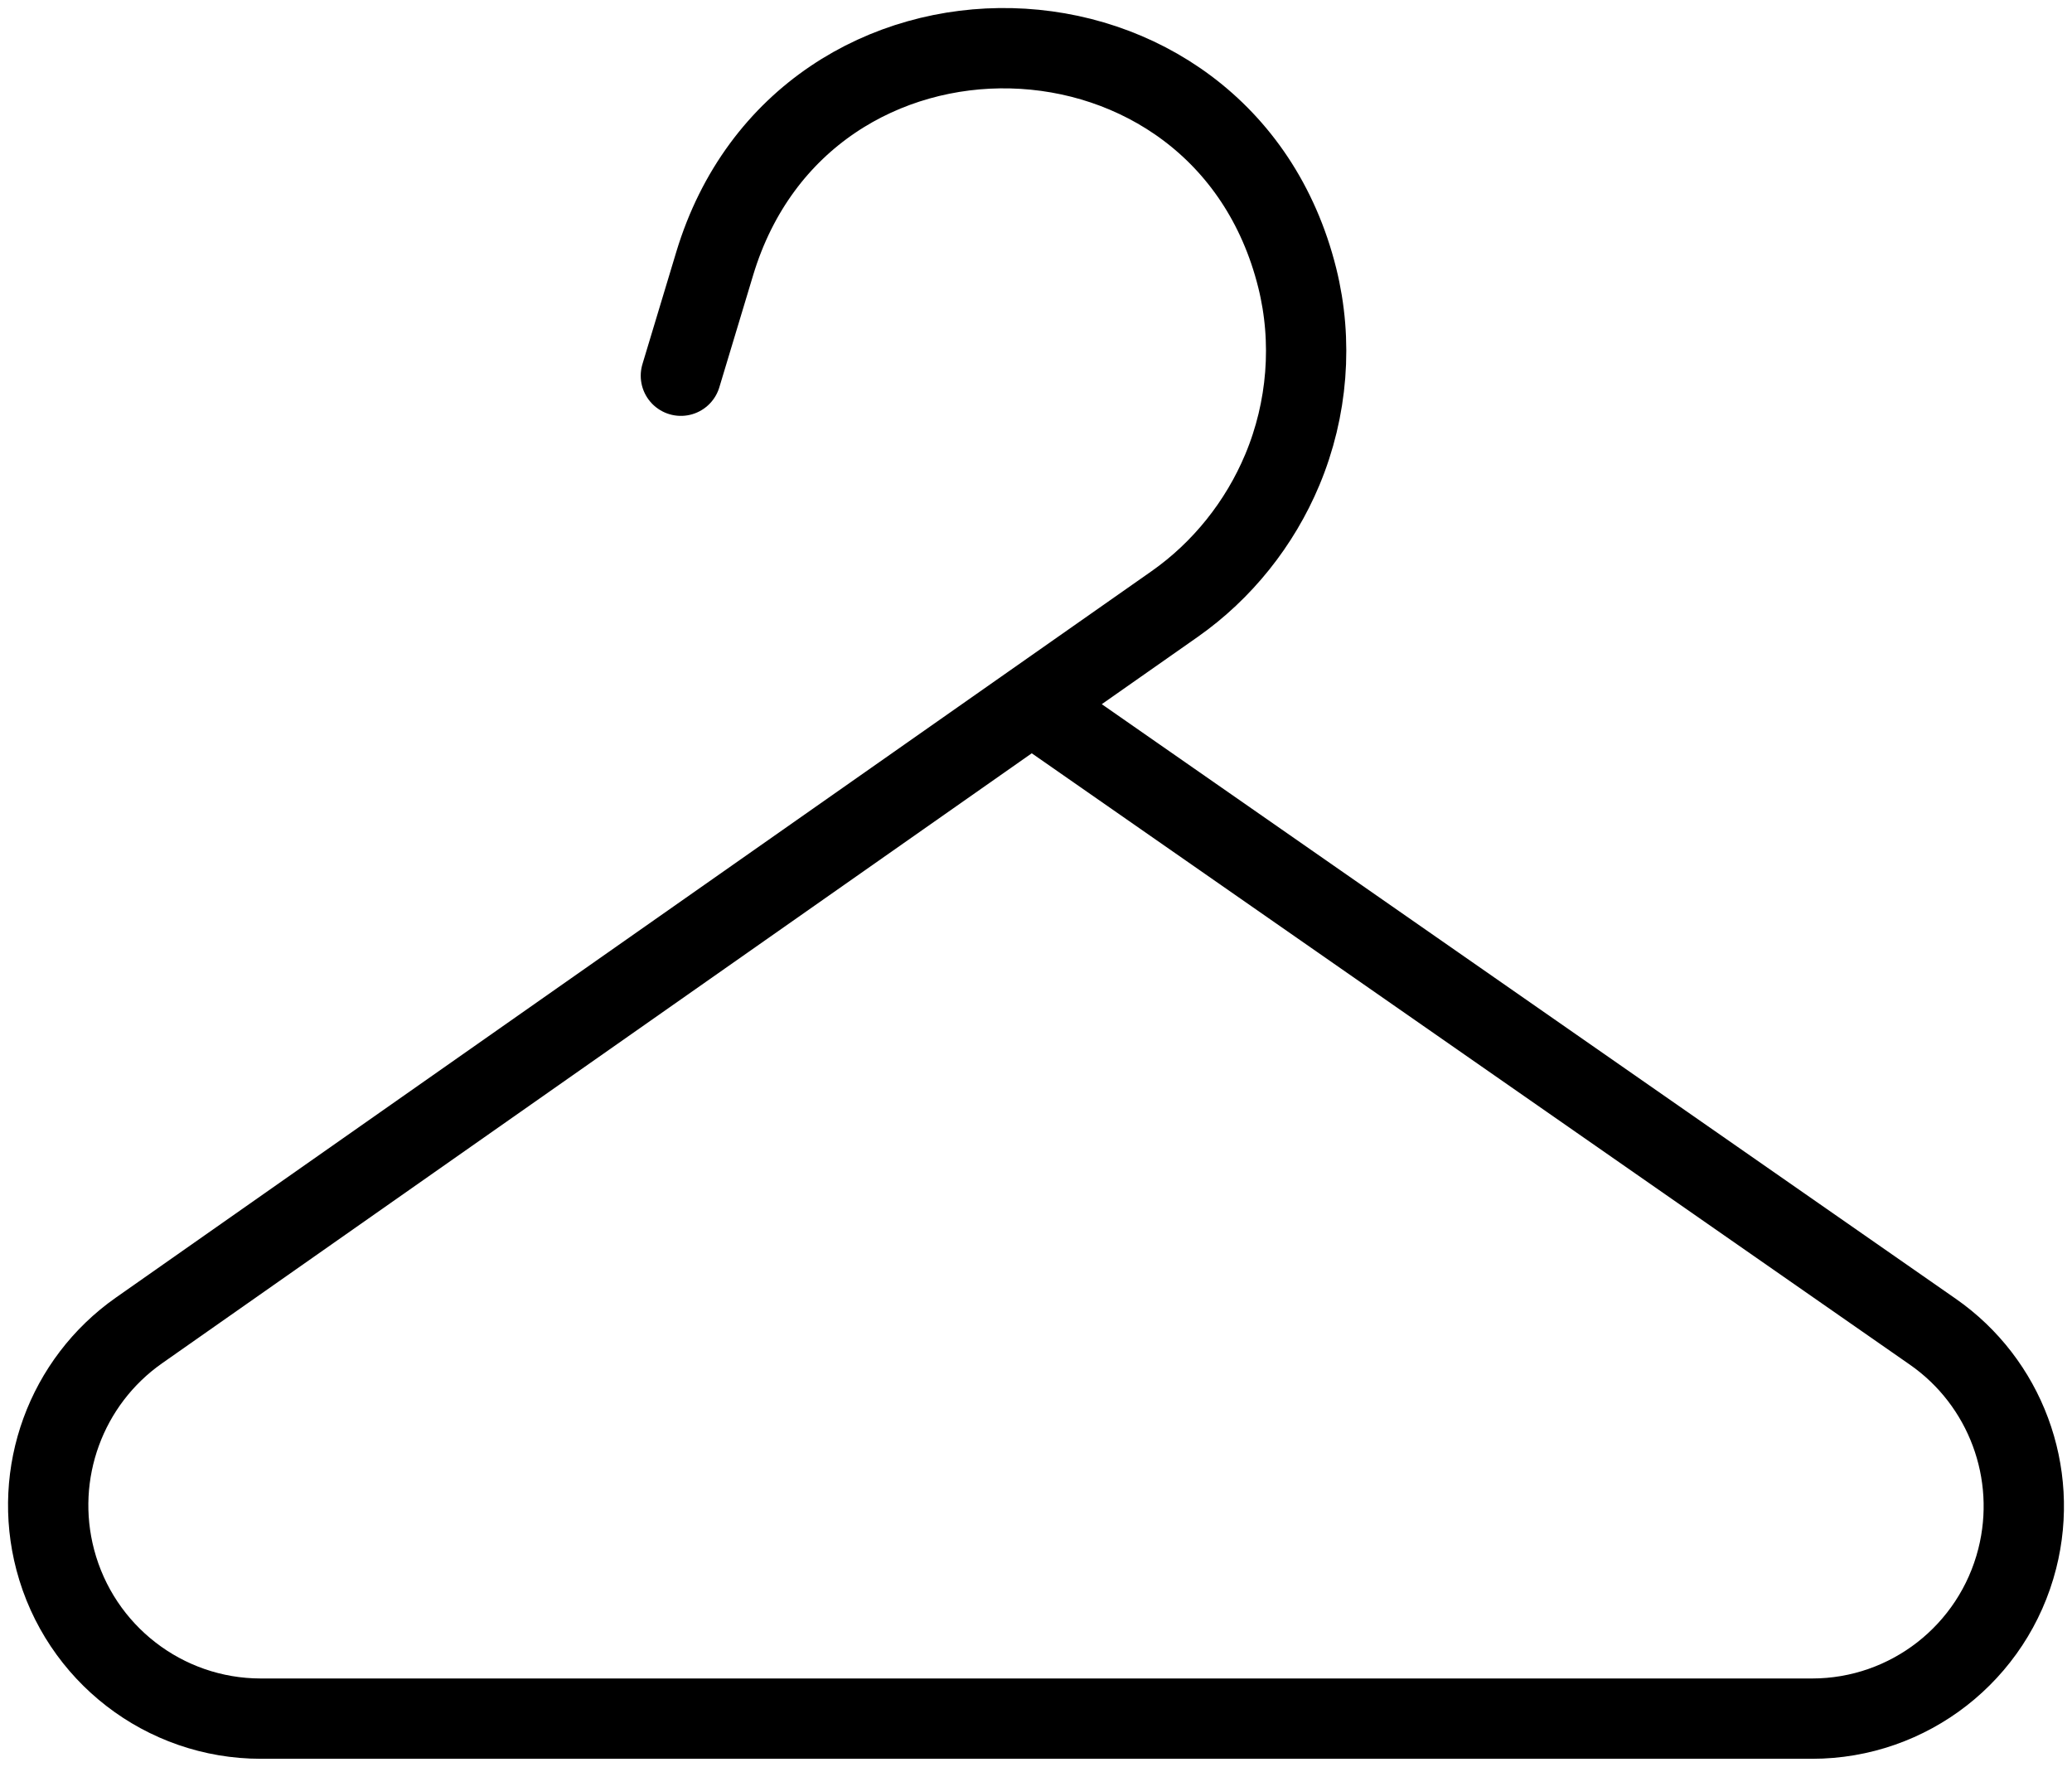<svg width="129" height="110" viewBox="0 0 129 110" fill="none" xmlns="http://www.w3.org/2000/svg">
<path d="M42.391 23.392L44.496 16.412C50.029 -1.93 76.129 -1.291 80.764 17.299C81.75 21.255 81.411 25.479 79.839 29.239C78.438 32.592 76.097 35.527 73.127 37.61L64.231 43.849M64.231 43.849L8.654 82.831C4.104 86.022 2.022 91.724 3.44 97.109C4.975 102.939 10.23 107 16.24 107H112.818C118.845 107 124.104 102.899 125.591 97.04C126.949 91.69 124.853 86.057 120.333 82.91L64.231 43.849Z" stroke="black" stroke-width="5" stroke-linecap="round"/>
</svg>
